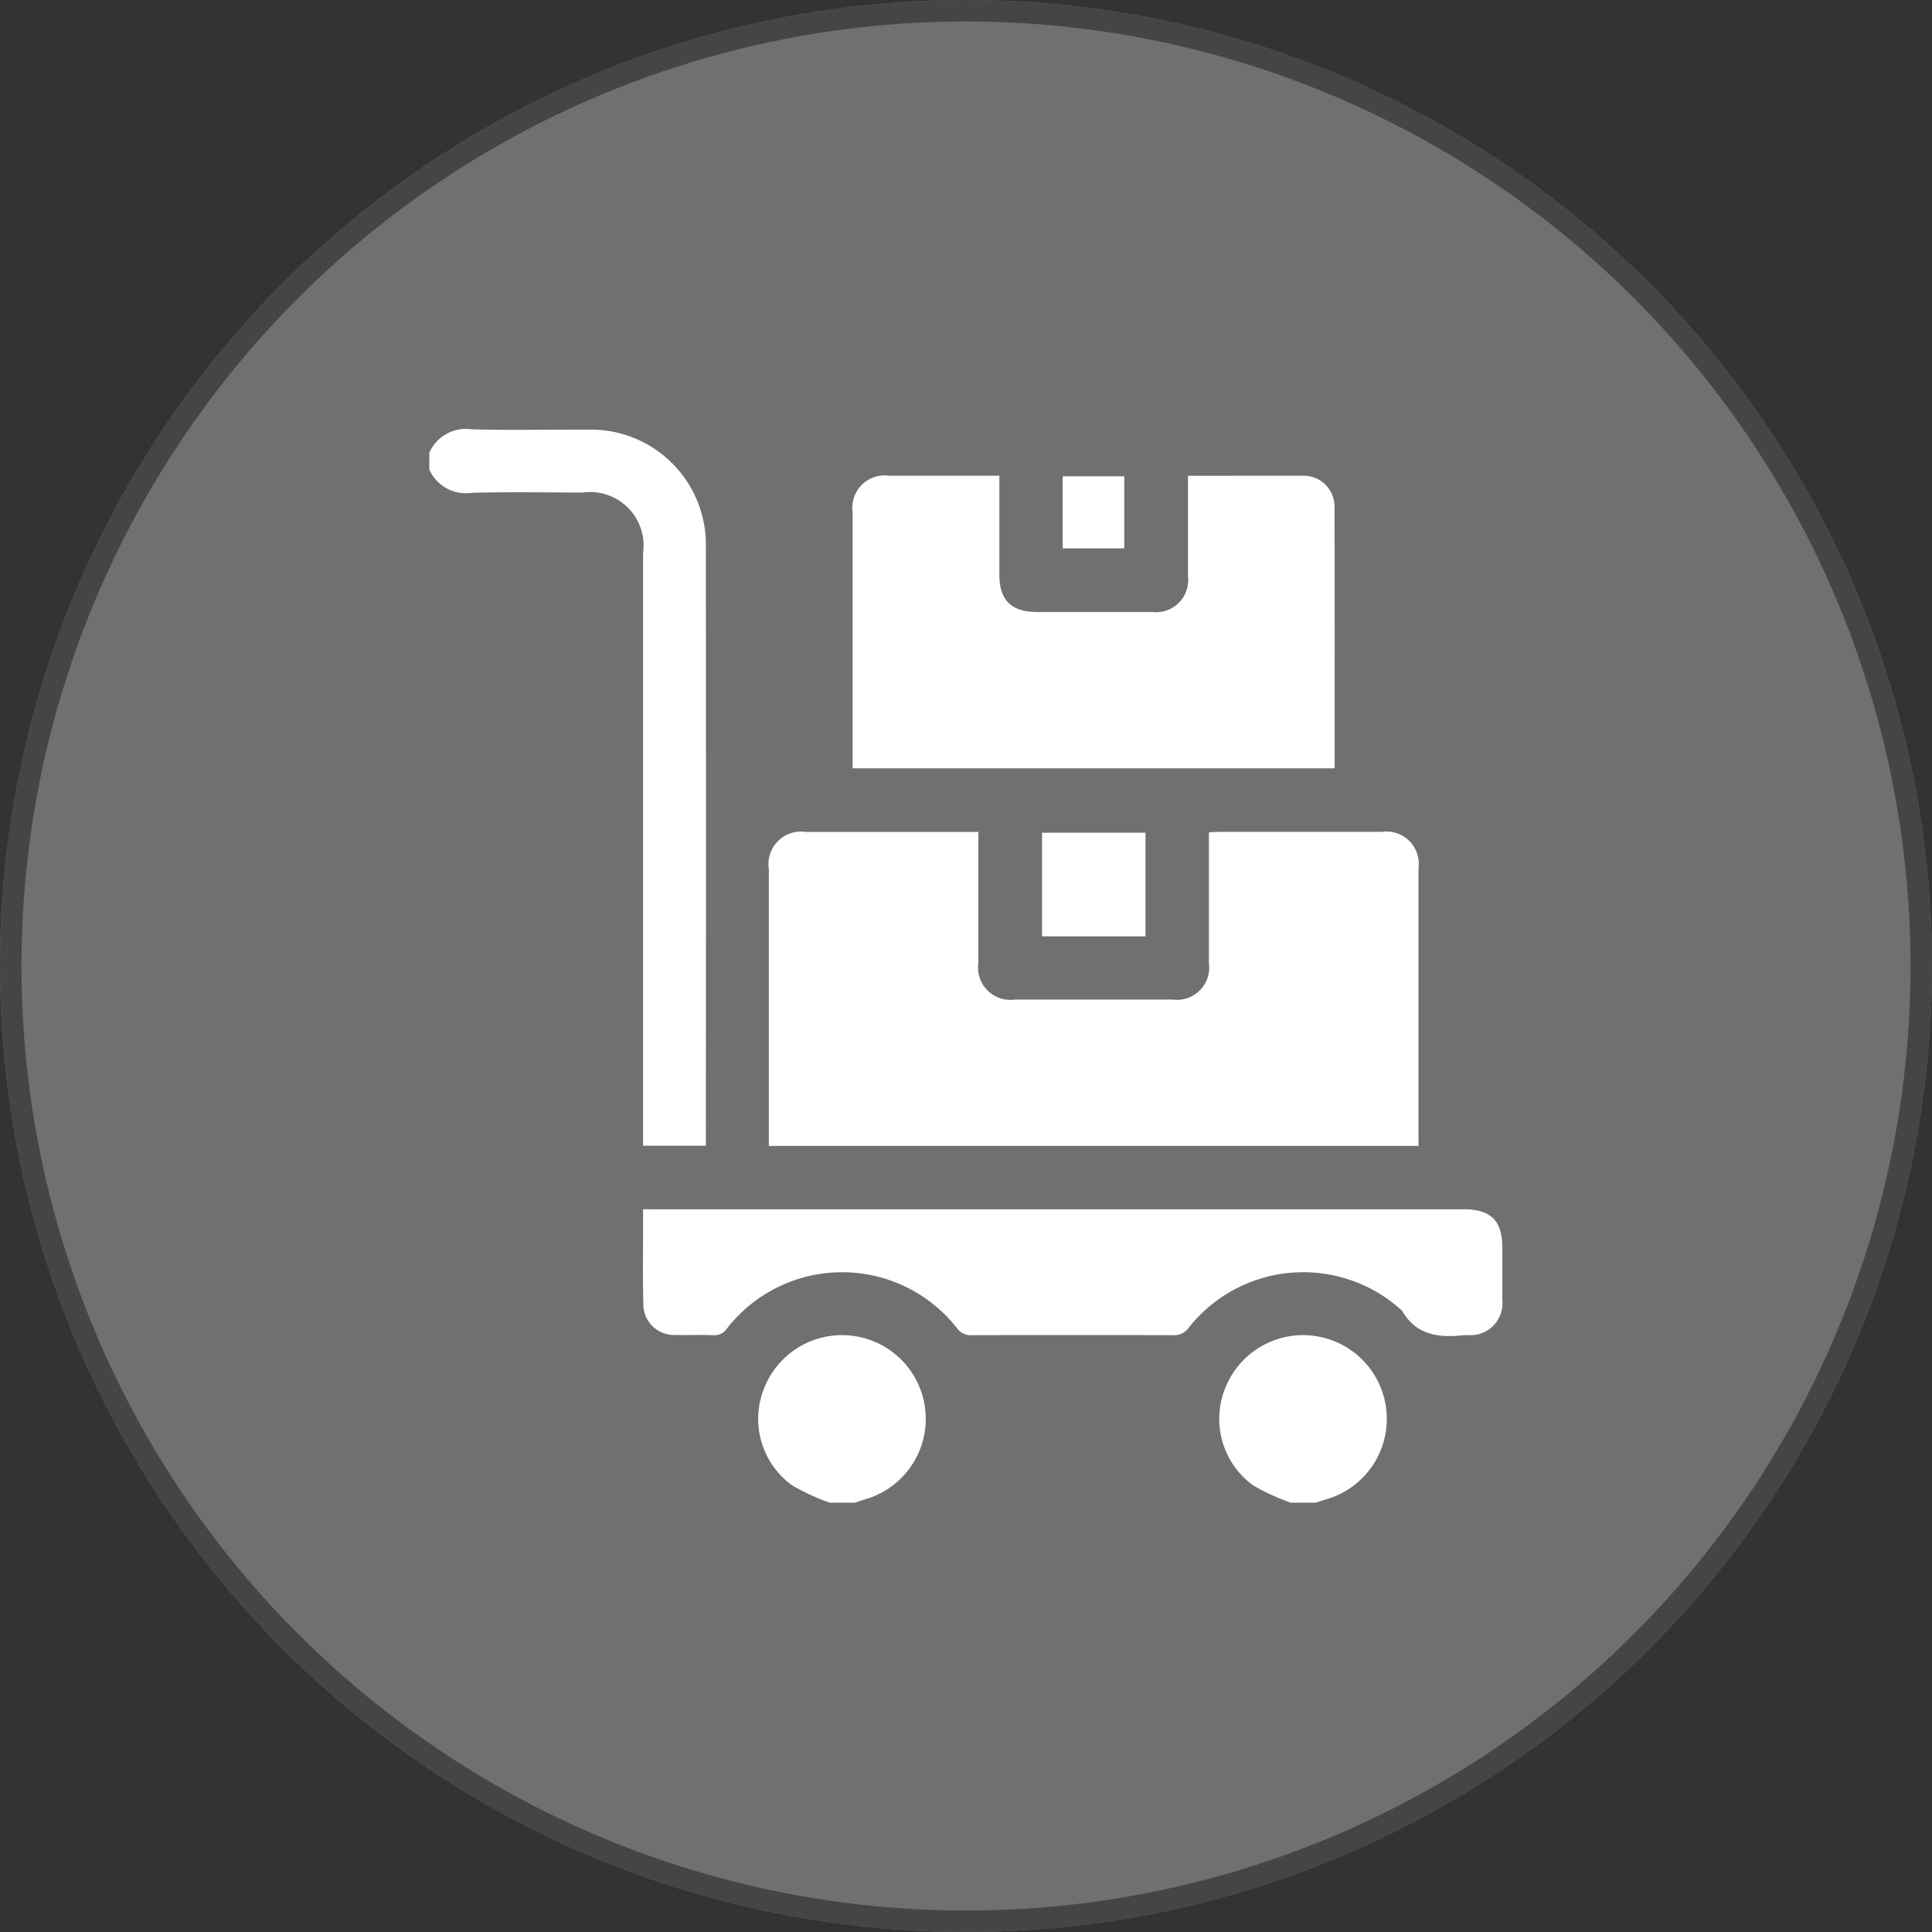 <svg xmlns="http://www.w3.org/2000/svg" xmlns:xlink="http://www.w3.org/1999/xlink" width="90" height="90" viewBox="0 0 90 90">
  <rect x="0" y="0" width="90" height="90" fill="#333333" stroke="none"/>
  <defs>
    <clipPath id="clip-path">
      <rect id="Rectángulo_2245" data-name="Rectángulo 2245" width="49.986" height="50" fill="#fff"/>
    </clipPath>
  </defs>
  <g id="mayorista" transform="translate(-563 -3495)">
    <g id="Elipse_239" data-name="Elipse 239" transform="translate(563 3495)" fill="#fff" stroke="#707070" stroke-width="1" opacity="0.3">
      <circle cx="45" cy="45" r="45" stroke="none"/>
      <circle cx="45" cy="45" r="44.5" fill="none"/>
    </g>
    <g id="Grupo_3612" data-name="Grupo 3612" transform="translate(583 3515)">
      <g id="Grupo_3611" data-name="Grupo 3611" clip-path="url(#clip-path)">
        <path id="Trazado_12752" data-name="Trazado 12752" d="M0,1.089A1.854,1.854,0,0,1,1.966,0c1.8.047,3.61.008,5.415.015a5.355,5.355,0,0,1,5.5,5.479q.013,13.734,0,27.468v.411H9.958V5.757a2.494,2.494,0,0,0-2.82-2.813c-1.724,0-3.449-.034-5.172.014A1.856,1.856,0,0,1,0,1.87Z" fill="#fff"/>
        <path id="Trazado_12753" data-name="Trazado 12753" d="M18.647,50a10.244,10.244,0,0,1-1.746-.805,3.825,3.825,0,0,1-1.251-4.656,3.9,3.9,0,1,1,4.67,5.3c-.168.049-.334.107-.5.161Z" fill="#fff"/>
        <path id="Trazado_12754" data-name="Trazado 12754" d="M40.125,50a10.244,10.244,0,0,1-1.746-.805,3.827,3.827,0,0,1-1.252-4.656,3.9,3.9,0,1,1,4.671,5.3c-.168.049-.334.107-.5.161Z" fill="#fff"/>
        <path id="Trazado_12755" data-name="Trazado 12755" d="M46.08,33.382H15.816v-.493q0-6.2,0-12.4a1.515,1.515,0,0,1,1.729-1.734h8.033v.526q0,2.782,0,5.564a1.508,1.508,0,0,0,1.694,1.72q3.685,0,7.37,0a1.5,1.5,0,0,0,1.674-1.692c0-2.016,0-4.032,0-6.1.178-.008.334-.022.489-.022q3.783,0,7.565,0a1.507,1.507,0,0,1,1.709,1.7q0,6.224,0,12.445Z" fill="#fff"/>
        <path id="Trazado_12756" data-name="Trazado 12756" d="M26.554,2.163c0,1.578,0,3.089,0,4.6,0,1.2.551,1.745,1.767,1.746q2.684,0,5.368,0A1.493,1.493,0,0,0,35.34,6.842c0-1.542,0-3.084,0-4.679h2.221c1.041,0,2.082-.01,3.123,0A1.432,1.432,0,0,1,42.167,3.6c.013,4.05.006,8.1.006,12.191H19.72v-.5q0-5.709,0-11.42a1.506,1.506,0,0,1,1.7-1.71c1.689,0,3.378,0,5.13,0" fill="#fff"/>
        <path id="Trazado_12757" data-name="Trazado 12757" d="M9.958,36.332H48.171c1.281,0,1.813.527,1.814,1.8,0,.813,0,1.626,0,2.44a1.486,1.486,0,0,1-1.6,1.621c-.049,0-.1,0-.146,0-1.17.132-2.252.038-2.919-1.128a6.8,6.8,0,0,0-9.951.792.813.813,0,0,1-.731.341q-4.684-.013-9.368,0a.773.773,0,0,1-.69-.328,6.8,6.8,0,0,0-10.707.005.7.7,0,0,1-.643.324c-.6-.024-1.2,0-1.805-.011A1.427,1.427,0,0,1,9.971,40.83c-.034-1.317-.012-2.635-.013-3.952v-.546" fill="#fff"/>
        <rect id="Rectángulo_2243" data-name="Rectángulo 2243" width="4.818" height="4.826" transform="translate(28.543 18.792)" fill="#fff"/>
        <rect id="Rectángulo_2244" data-name="Rectángulo 2244" width="2.868" height="3.356" transform="translate(29.505 2.189)" fill="#fff"/>
      </g>
    </g>
  </g>
</svg>
